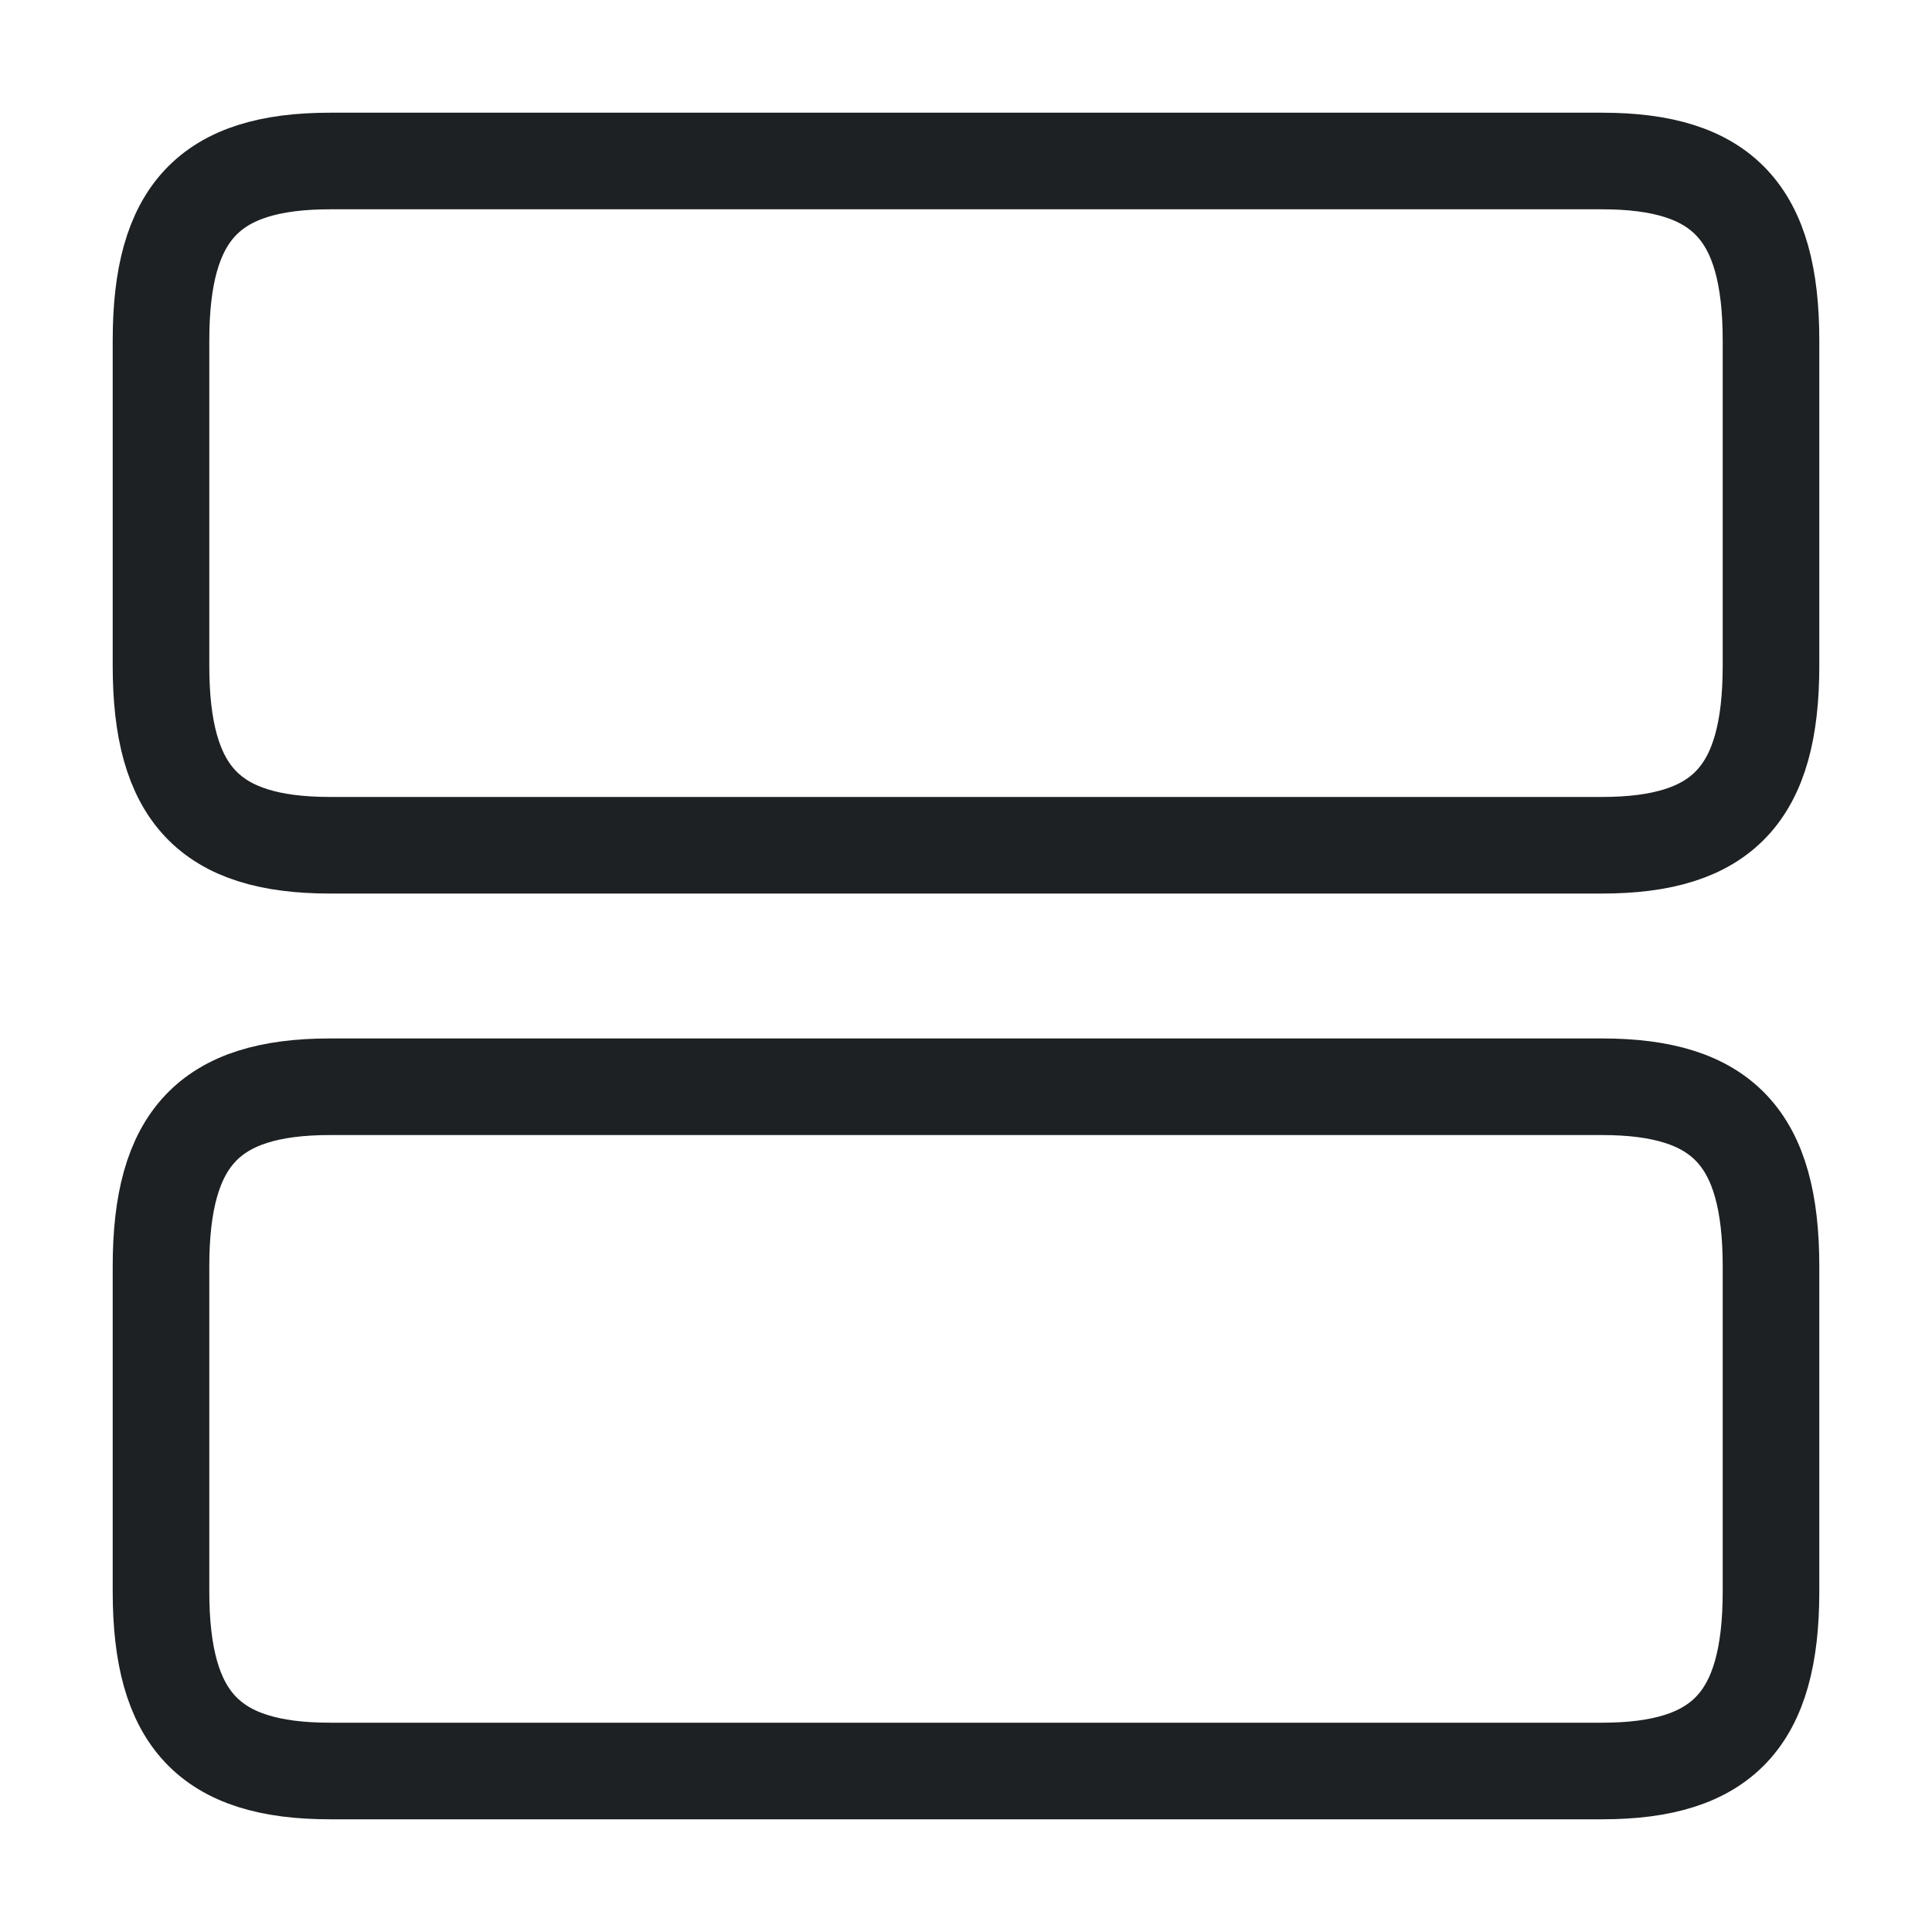 <svg xmlns="http://www.w3.org/2000/svg" width="30" height="30" viewBox="0 0 30 30" fill="none"><path d="M24.875 16.875H5.125C3.25 16.875 2.5 17.675 2.5 19.663V24.712C2.5 26.7 3.25 27.5 5.125 27.5H24.875C26.75 27.5 27.5 26.7 27.5 24.712V19.663C27.5 17.675 26.75 16.875 24.875 16.875Z" stroke="#1D2123" stroke-width="1.5" stroke-linecap="round" stroke-linejoin="round"></path><path d="M24.875 2.5H5.125C3.25 2.5 2.5 3.3 2.5 5.287V10.338C2.5 12.325 3.25 13.125 5.125 13.125H24.875C26.75 13.125 27.5 12.325 27.5 10.338V5.287C27.5 3.3 26.75 2.5 24.875 2.5Z" stroke="#1D2123" stroke-width="1.5" stroke-linecap="round" stroke-linejoin="round"></path></svg>